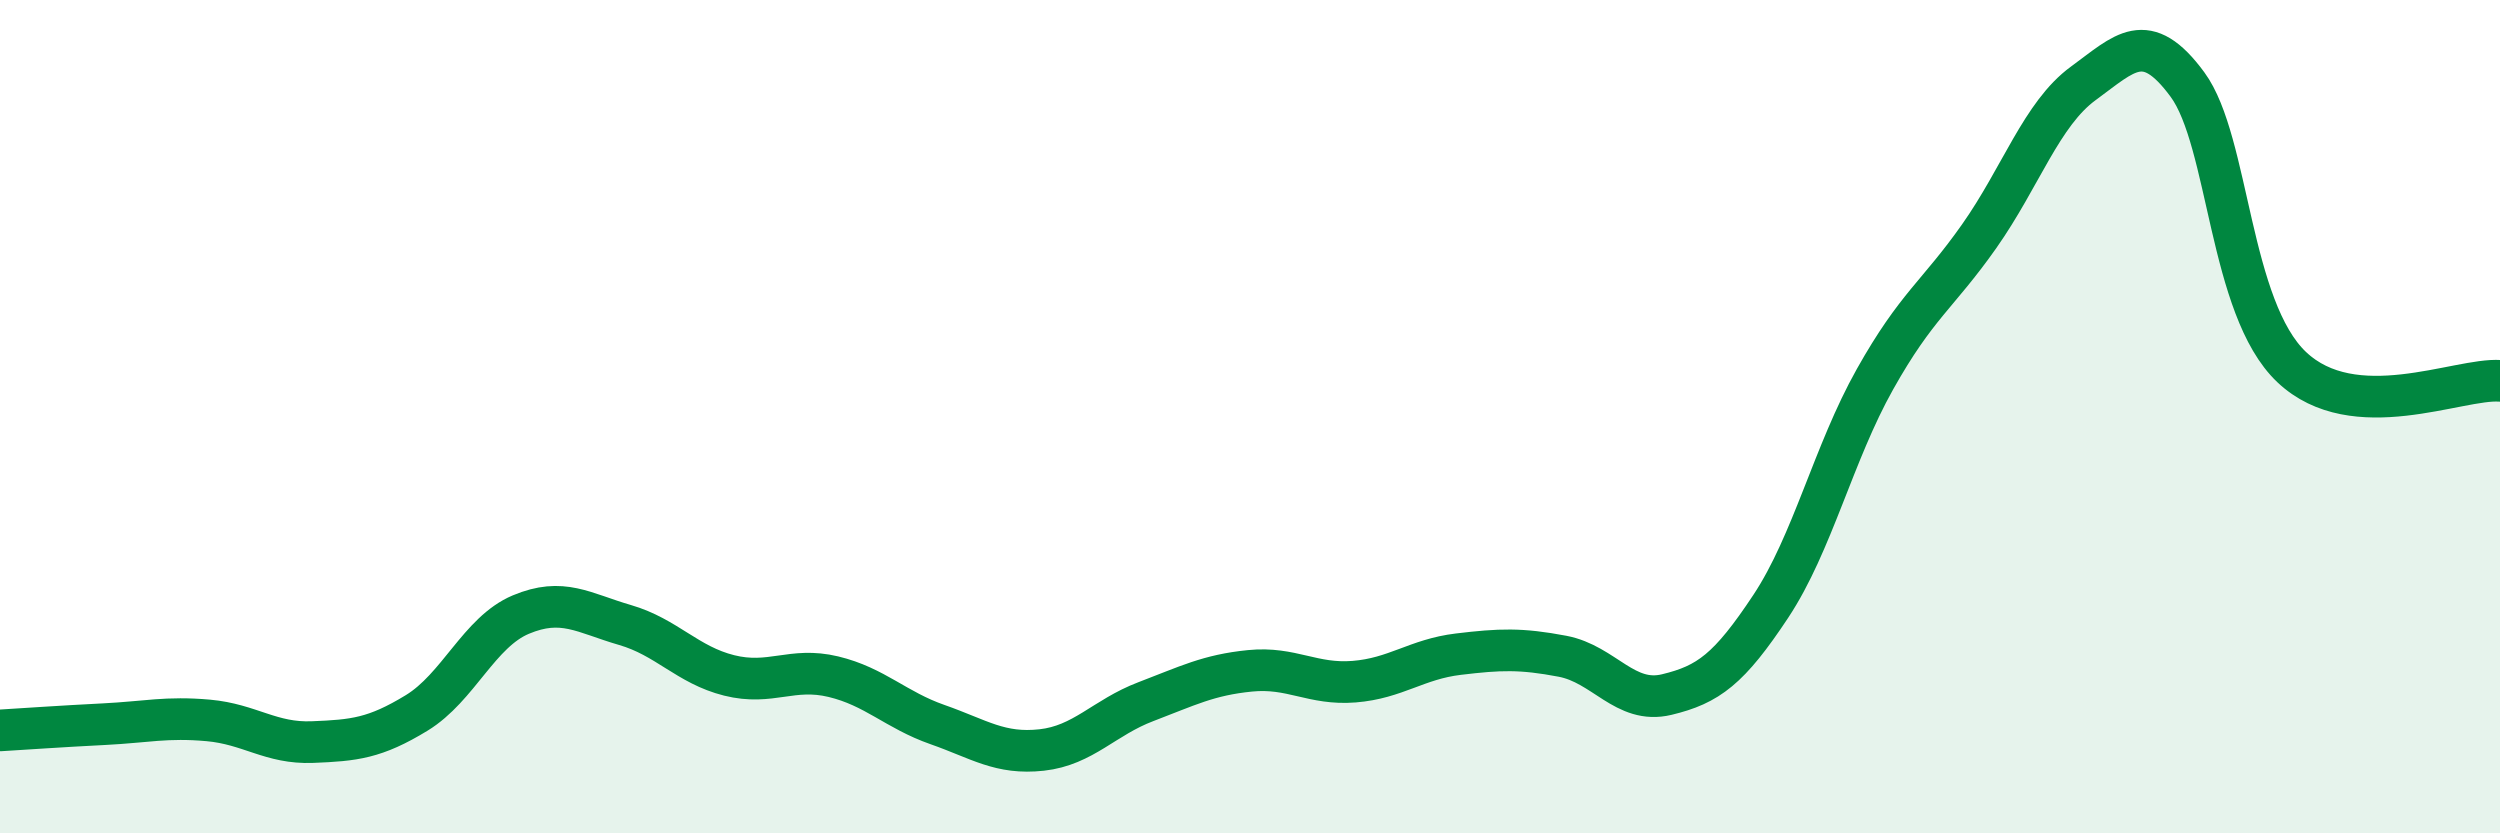 
    <svg width="60" height="20" viewBox="0 0 60 20" xmlns="http://www.w3.org/2000/svg">
      <path
        d="M 0,17.53 C 0.5,17.5 1.5,17.43 2.5,17.38 C 3.5,17.33 4,17.2 5,17.29 C 6,17.38 6.5,17.85 7.5,17.81 C 8.5,17.77 9,17.72 10,17.11 C 11,16.5 11.5,15.17 12.5,14.75 C 13.5,14.33 14,14.71 15,15 C 16,15.29 16.5,15.96 17.5,16.21 C 18.5,16.46 19,16 20,16.24 C 21,16.48 21.5,17.04 22.5,17.39 C 23.5,17.74 24,18.11 25,18 C 26,17.89 26.5,17.22 27.5,16.84 C 28.5,16.46 29,16.2 30,16.1 C 31,16 31.5,16.44 32.5,16.36 C 33.5,16.28 34,15.82 35,15.7 C 36,15.58 36.5,15.56 37.5,15.75 C 38.5,15.94 39,16.91 40,16.67 C 41,16.43 41.5,16.06 42.5,14.55 C 43.5,13.04 44,10.88 45,9.1 C 46,7.32 46.5,7.09 47.5,5.67 C 48.5,4.25 49,2.73 50,2 C 51,1.27 51.5,0.67 52.5,2.03 C 53.5,3.39 53.5,7.39 55,8.81 C 56.5,10.23 59,9.07 60,9.14L60 20L0 20Z"
        fill="#008740"
        opacity="0.1"
        stroke-linecap="round"
        stroke-linejoin="round"
      />
      <path
        d="M 0,17.53 C 0.5,17.5 1.5,17.43 2.5,17.38 C 3.5,17.33 4,17.2 5,17.29 C 6,17.38 6.5,17.85 7.5,17.81 C 8.5,17.77 9,17.72 10,17.11 C 11,16.5 11.5,15.17 12.5,14.75 C 13.5,14.33 14,14.71 15,15 C 16,15.29 16.5,15.96 17.5,16.21 C 18.5,16.46 19,16 20,16.24 C 21,16.48 21.5,17.04 22.5,17.39 C 23.5,17.74 24,18.11 25,18 C 26,17.89 26.5,17.22 27.5,16.84 C 28.5,16.46 29,16.2 30,16.1 C 31,16 31.5,16.44 32.5,16.36 C 33.5,16.28 34,15.82 35,15.7 C 36,15.58 36.5,15.56 37.5,15.75 C 38.5,15.94 39,16.91 40,16.67 C 41,16.43 41.5,16.06 42.5,14.55 C 43.5,13.04 44,10.88 45,9.1 C 46,7.32 46.5,7.09 47.5,5.67 C 48.5,4.25 49,2.73 50,2 C 51,1.27 51.5,0.67 52.5,2.03 C 53.5,3.39 53.5,7.39 55,8.81 C 56.5,10.23 59,9.07 60,9.14"
        stroke="#008740"
        stroke-width="1"
        fill="none"
        stroke-linecap="round"
        stroke-linejoin="round"
      />
    </svg>
  